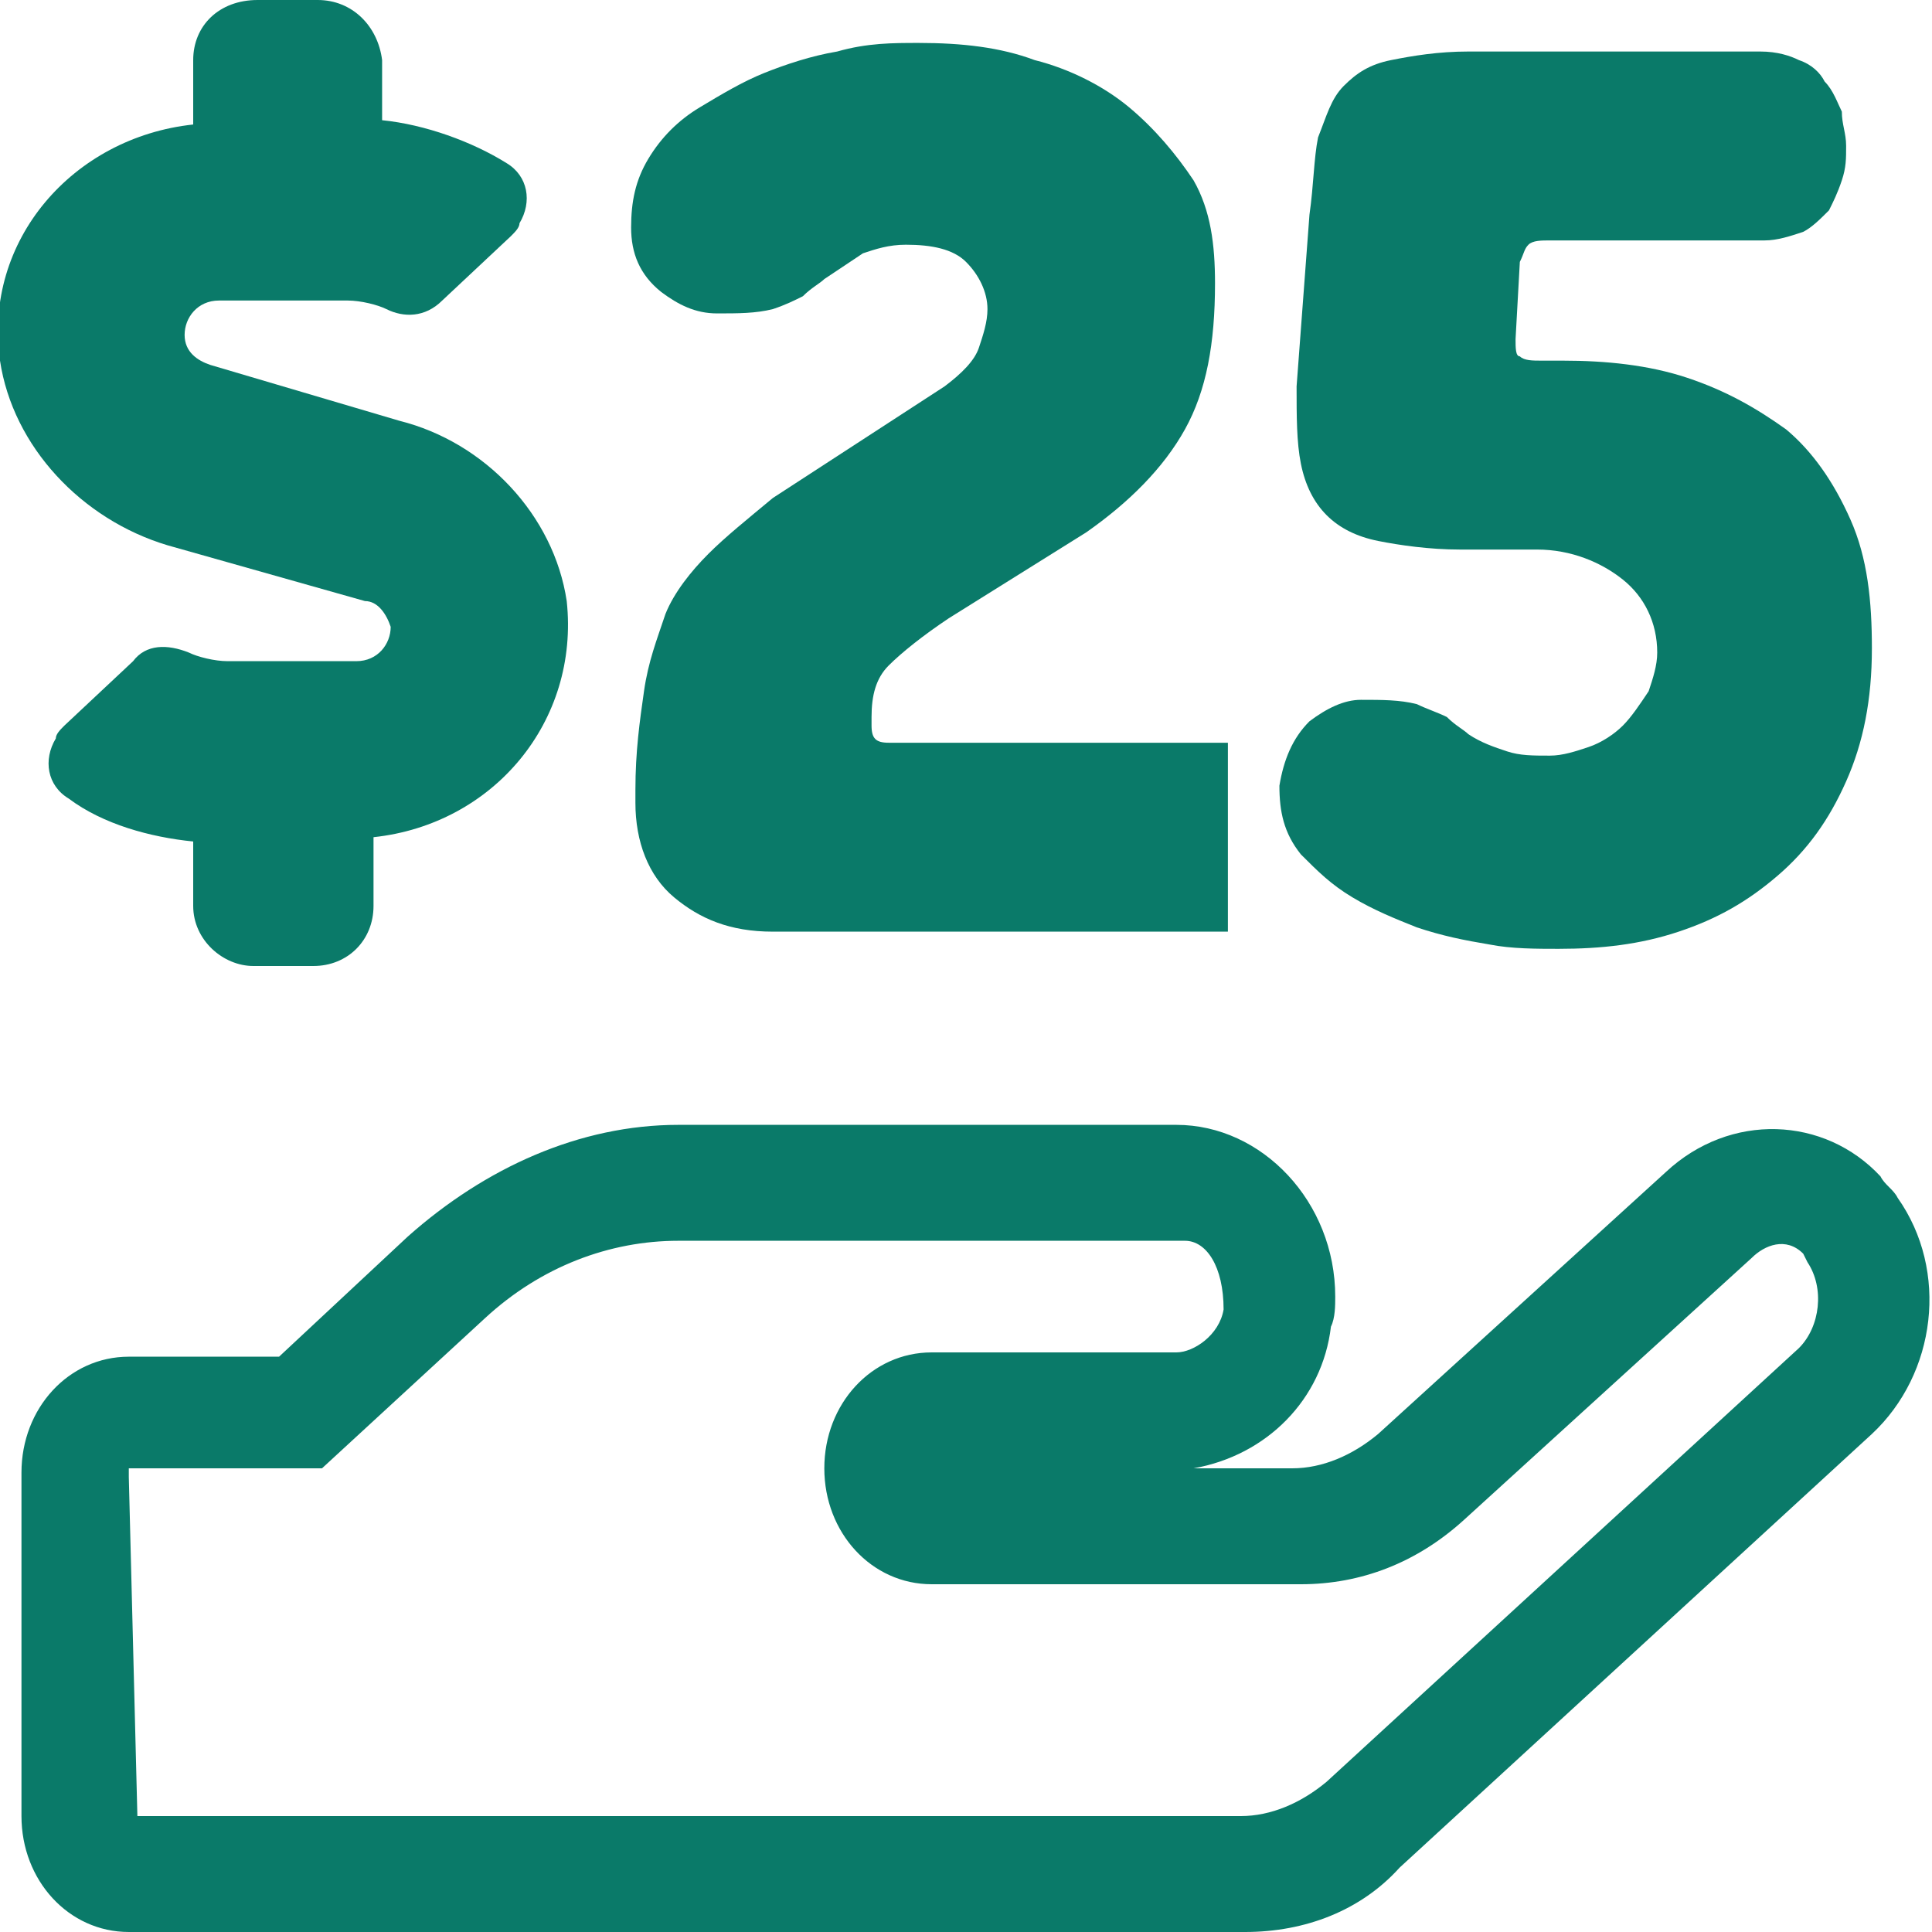 <?xml version="1.0" encoding="utf-8"?>
<!-- Generator: Adobe Illustrator 28.1.0, SVG Export Plug-In . SVG Version: 6.00 Build 0)  -->
<svg version="1.1" xmlns="http://www.w3.org/2000/svg" xmlns:xlink="http://www.w3.org/1999/xlink" x="0px" y="0px"
	 viewBox="0 0 45 45" style="enable-background:new 0 0 45 45;" xml:space="preserve">
<style type="text/css">
	.st0{fill:#0A7A69;}
</style>
<g id="Layer_1">
	<g>
		<g>
			<path class="st0" d="M3,34.4l0.2,7.9h25.7c0.7,0,1.4-0.3,2-0.8l11-10.1c0.5-0.5,0.6-1.4,0.2-2L42,29.2c-0.4-0.4-0.9-0.2-1.2,0.1
				l-6.7,6.1c-1.1,1-2.4,1.5-3.8,1.5h-8.6c-1.4,0-2.5-1.2-2.5-2.7c0-1.5,1.1-2.7,2.5-2.7h5.7c0.4,0,1-0.4,1.1-1c0-1-0.4-1.6-0.9-1.6
				H15.8c-1.6,0-3.2,0.6-4.5,1.8l-3.8,3.5H3V34.4z M29,45H3c-1.4,0-2.5-1.2-2.5-2.7v-8c0-1.5,1.1-2.7,2.5-2.7h3.5l3-2.8
				c1.8-1.6,4-2.6,6.3-2.6h11.6c2,0,3.7,1.8,3.7,4c0,0.2,0,0.5-0.1,0.7c-0.2,1.7-1.5,3-3.2,3.3h2.3c0.7,0,1.4-0.3,2-0.8l6.7-6.1
				c1.5-1.4,3.7-1.3,5,0.1l0,0c0.1,0.2,0.3,0.3,0.4,0.5c1.2,1.7,0.9,4.1-0.6,5.5l-11,10.1C31.7,44.5,30.4,45,29,45"/>
		</g>
	</g>
	<g>
		<path class="st0" d="M3.9,12.7l4.6,1.3C8.8,14,9,14.3,9.1,14.6c0,0.4-0.3,0.8-0.8,0.8H5.3c-0.3,0-0.7-0.1-0.9-0.2
			C3.9,15,3.4,15,3.1,15.4l-1.6,1.5c-0.1,0.1-0.2,0.2-0.2,0.3c-0.3,0.5-0.2,1.1,0.3,1.4l0,0c0.8,0.6,1.9,0.9,2.9,1v1.5
			c0,0.8,0.7,1.4,1.4,1.4h1.4c0.8,0,1.4-0.6,1.4-1.4v-1.6c2.8-0.3,4.8-2.7,4.5-5.5c-0.3-2-1.9-3.7-3.9-4.2L4.9,8.5
			C4.6,8.4,4.3,8.2,4.3,7.8c0-0.4,0.3-0.8,0.8-0.8h3c0.3,0,0.7,0.1,0.9,0.2c0.4,0.2,0.9,0.2,1.3-0.2l1.6-1.5
			c0.1-0.1,0.2-0.2,0.2-0.3c0.3-0.5,0.2-1.1-0.3-1.4l0,0c-0.8-0.5-1.9-0.9-2.9-1V1.4C8.8,0.6,8.2,0,7.4,0H6C5.1,0,4.5,0.6,4.5,1.4
			v1.5C1.7,3.2-0.4,5.6,0,8.4C0.3,10.4,1.9,12.1,3.9,12.7"/>
	</g>
	<g>
		<path class="st0" d="M18,21.7c-1,0-1.7-0.3-2.3-0.8c-0.6-0.5-0.9-1.3-0.9-2.2v-0.3c0-0.9,0.1-1.6,0.2-2.3c0.1-0.7,0.3-1.2,0.5-1.8
			c0.2-0.5,0.6-1,1-1.4c0.4-0.4,0.9-0.8,1.5-1.3L22,9c0.4-0.3,0.7-0.6,0.8-0.9c0.1-0.3,0.2-0.6,0.2-0.9c0-0.4-0.2-0.8-0.5-1.1
			c-0.3-0.3-0.8-0.4-1.4-0.4c-0.4,0-0.7,0.1-1,0.2c-0.3,0.2-0.6,0.4-0.9,0.6c-0.1,0.1-0.3,0.2-0.5,0.4c-0.2,0.1-0.4,0.2-0.7,0.3
			c-0.4,0.1-0.8,0.1-1.3,0.1c-0.5,0-0.9-0.2-1.3-0.5c-0.5-0.4-0.7-0.9-0.7-1.5c0-0.6,0.1-1.1,0.4-1.6c0.3-0.5,0.7-0.9,1.2-1.2
			c0.5-0.3,1-0.6,1.5-0.8c0.5-0.2,1.1-0.4,1.7-0.5C20.2,1,20.8,1,21.4,1c1,0,1.9,0.1,2.7,0.4c0.8,0.2,1.6,0.6,2.2,1.1
			c0.6,0.5,1.1,1.1,1.5,1.7c0.4,0.7,0.5,1.5,0.5,2.4c0,1.4-0.2,2.5-0.7,3.4c-0.5,0.9-1.3,1.7-2.3,2.4l-3.2,2
			c-0.6,0.4-1.1,0.8-1.4,1.1s-0.4,0.7-0.4,1.2v0.2c0,0.3,0.1,0.4,0.4,0.4h7.9v4.4H18z"/>
		<path class="st0" d="M36.4,8.4c1,0,2,0.1,2.9,0.4c0.9,0.3,1.6,0.7,2.3,1.2c0.6,0.5,1.1,1.2,1.5,2.1s0.5,1.9,0.5,3
			c0,1.2-0.2,2.2-0.6,3.1c-0.4,0.9-0.9,1.6-1.6,2.2c-0.7,0.6-1.4,1-2.3,1.3c-0.9,0.3-1.8,0.4-2.8,0.4c-0.5,0-1.1,0-1.6-0.1
			c-0.6-0.1-1.1-0.2-1.7-0.4c-0.5-0.2-1-0.4-1.5-0.7c-0.5-0.3-0.8-0.6-1.2-1c-0.4-0.5-0.5-1-0.5-1.6c0.1-0.6,0.3-1.1,0.7-1.5
			c0.4-0.3,0.8-0.5,1.2-0.5c0.5,0,0.9,0,1.3,0.1c0.2,0.1,0.5,0.2,0.7,0.3c0.2,0.2,0.4,0.3,0.5,0.4c0.3,0.2,0.6,0.3,0.9,0.4
			c0.3,0.1,0.6,0.1,1,0.1c0.3,0,0.6-0.1,0.9-0.2c0.3-0.1,0.6-0.3,0.8-0.5c0.2-0.2,0.4-0.5,0.6-0.8c0.1-0.3,0.2-0.6,0.2-0.9
			c0-0.7-0.3-1.3-0.8-1.7c-0.5-0.4-1.2-0.7-2-0.7H34c-0.7,0-1.4-0.1-1.9-0.2c-0.5-0.1-0.9-0.3-1.2-0.6c-0.3-0.3-0.5-0.7-0.6-1.2
			c-0.1-0.5-0.1-1.1-0.1-1.8L30.5,5c0.1-0.7,0.1-1.3,0.2-1.8C30.9,2.7,31,2.3,31.3,2c0.3-0.3,0.6-0.5,1.1-0.6
			c0.5-0.1,1.1-0.2,1.8-0.2H41c0.4,0,0.7,0.1,0.9,0.2c0.3,0.1,0.5,0.3,0.6,0.5c0.2,0.2,0.3,0.5,0.4,0.7C42.9,2.9,43,3.1,43,3.4
			c0,0.3,0,0.5-0.1,0.8c-0.1,0.3-0.2,0.5-0.3,0.7c-0.2,0.2-0.4,0.4-0.6,0.5c-0.3,0.1-0.6,0.2-0.9,0.2h-5c-0.2,0-0.4,0-0.5,0.1
			c-0.1,0.1-0.1,0.2-0.2,0.4l-0.1,1.8c0,0.2,0,0.4,0.1,0.4c0.1,0.1,0.3,0.1,0.5,0.1H36.4z"/>
	</g>
</g>
<g id="Layer_2">
</g>
<g id="Layer_3">
</g>
</svg>
